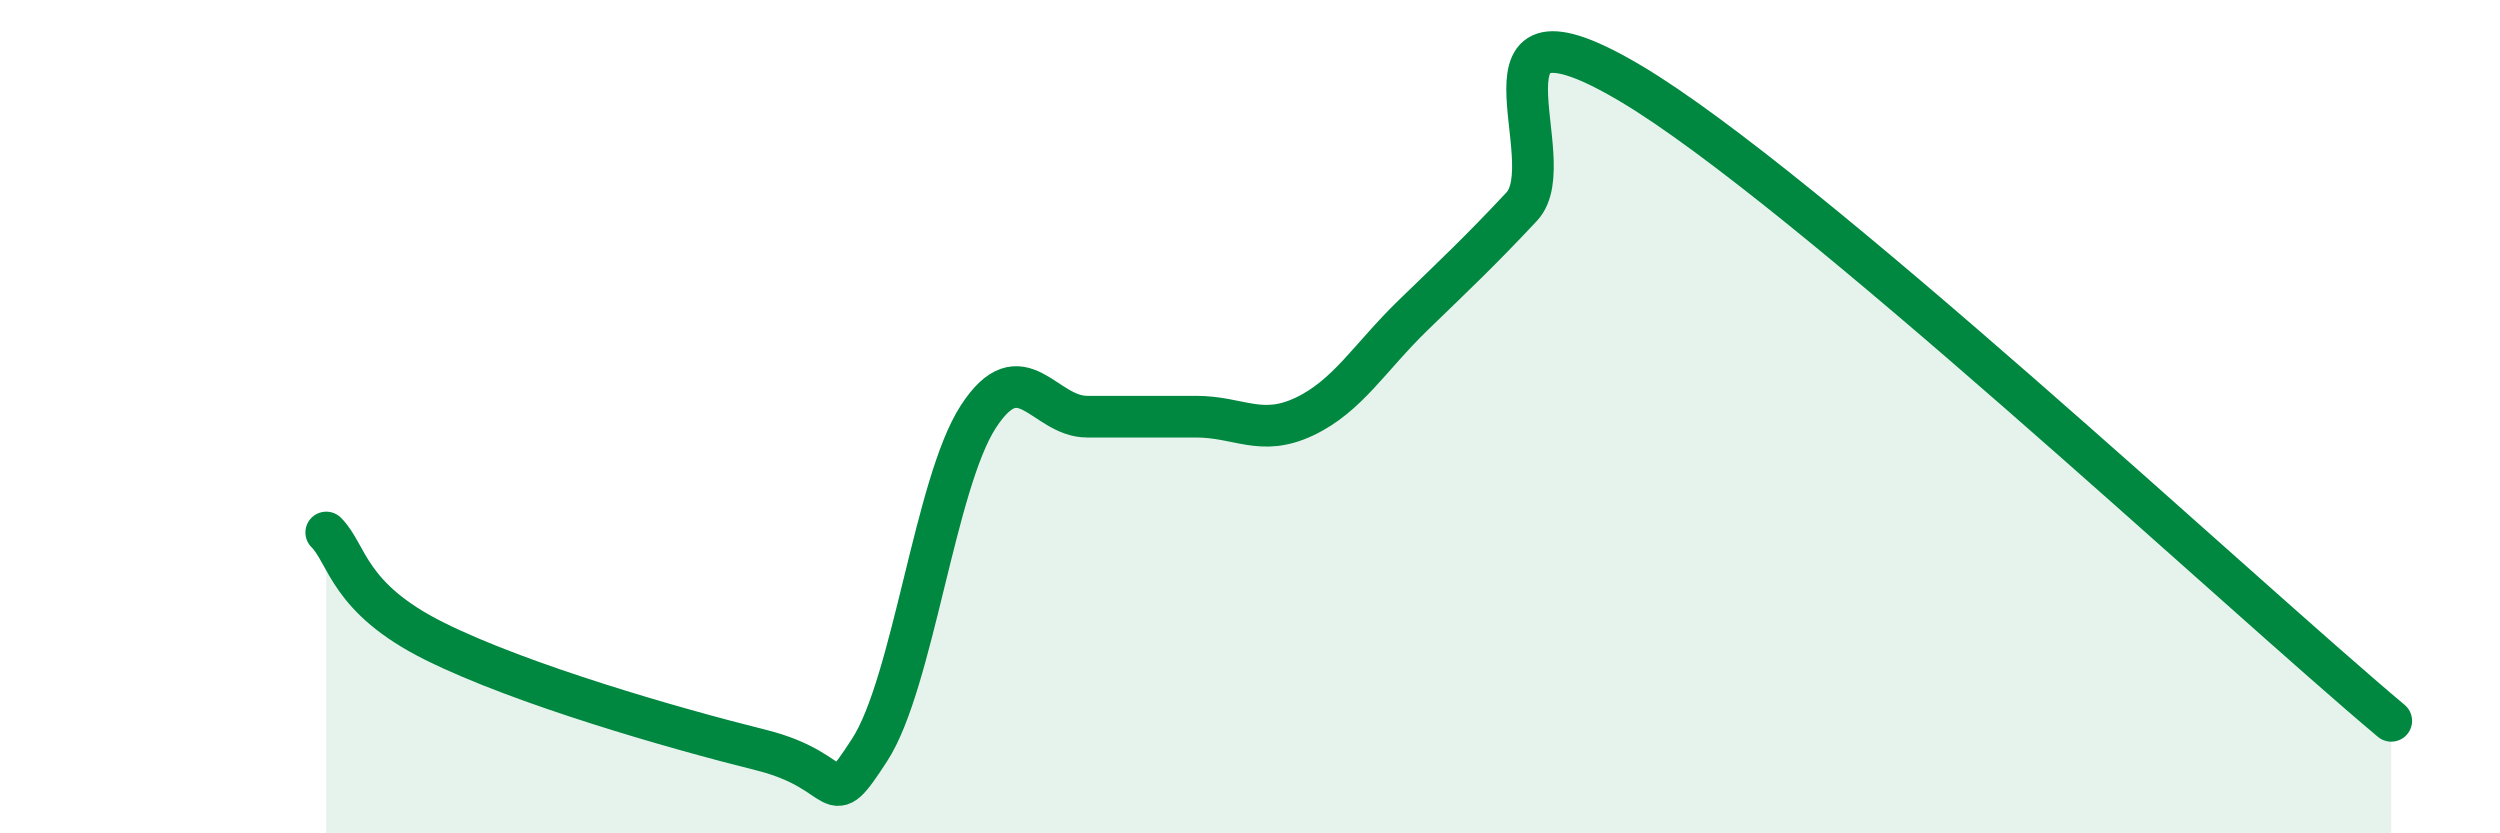 
    <svg width="60" height="20" viewBox="0 0 60 20" xmlns="http://www.w3.org/2000/svg">
      <path
        d="M 7.83,12.78 C 8.35,13.3 8.34,14.35 10.43,15.39 C 12.52,16.43 16.17,17.48 18.26,18 C 20.35,18.52 19.83,19.6 20.87,18 C 21.91,16.4 22.44,11.6 23.48,10 C 24.52,8.4 25.05,10 26.09,10 C 27.13,10 27.66,10 28.7,10 C 29.74,10 30.26,10.49 31.3,10 C 32.34,9.51 32.87,8.58 33.91,7.57 C 34.95,6.56 35.48,6.07 36.52,4.96 C 37.56,3.85 34.96,-0.47 39.13,2 C 43.3,4.47 53.74,14.24 57.39,17.3L57.39 20L7.83 20Z"
        fill="#008740"
        opacity="0.1"
        stroke-linecap="round"
        stroke-linejoin="round"
      />
      <path
        d="M 7.83,12.78 C 8.35,13.3 8.34,14.35 10.43,15.39 C 12.52,16.43 16.17,17.48 18.26,18 C 20.35,18.52 19.83,19.6 20.87,18 C 21.91,16.4 22.44,11.6 23.48,10 C 24.52,8.4 25.05,10 26.09,10 C 27.13,10 27.66,10 28.7,10 C 29.74,10 30.26,10.49 31.3,10 C 32.34,9.51 32.87,8.58 33.91,7.57 C 34.95,6.56 35.48,6.07 36.52,4.96 C 37.56,3.85 34.96,-0.47 39.13,2 C 43.3,4.47 53.74,14.24 57.39,17.3"
        stroke="#008740"
        stroke-width="1"
        fill="none"
        stroke-linecap="round"
        stroke-linejoin="round"
      />
    </svg>
  